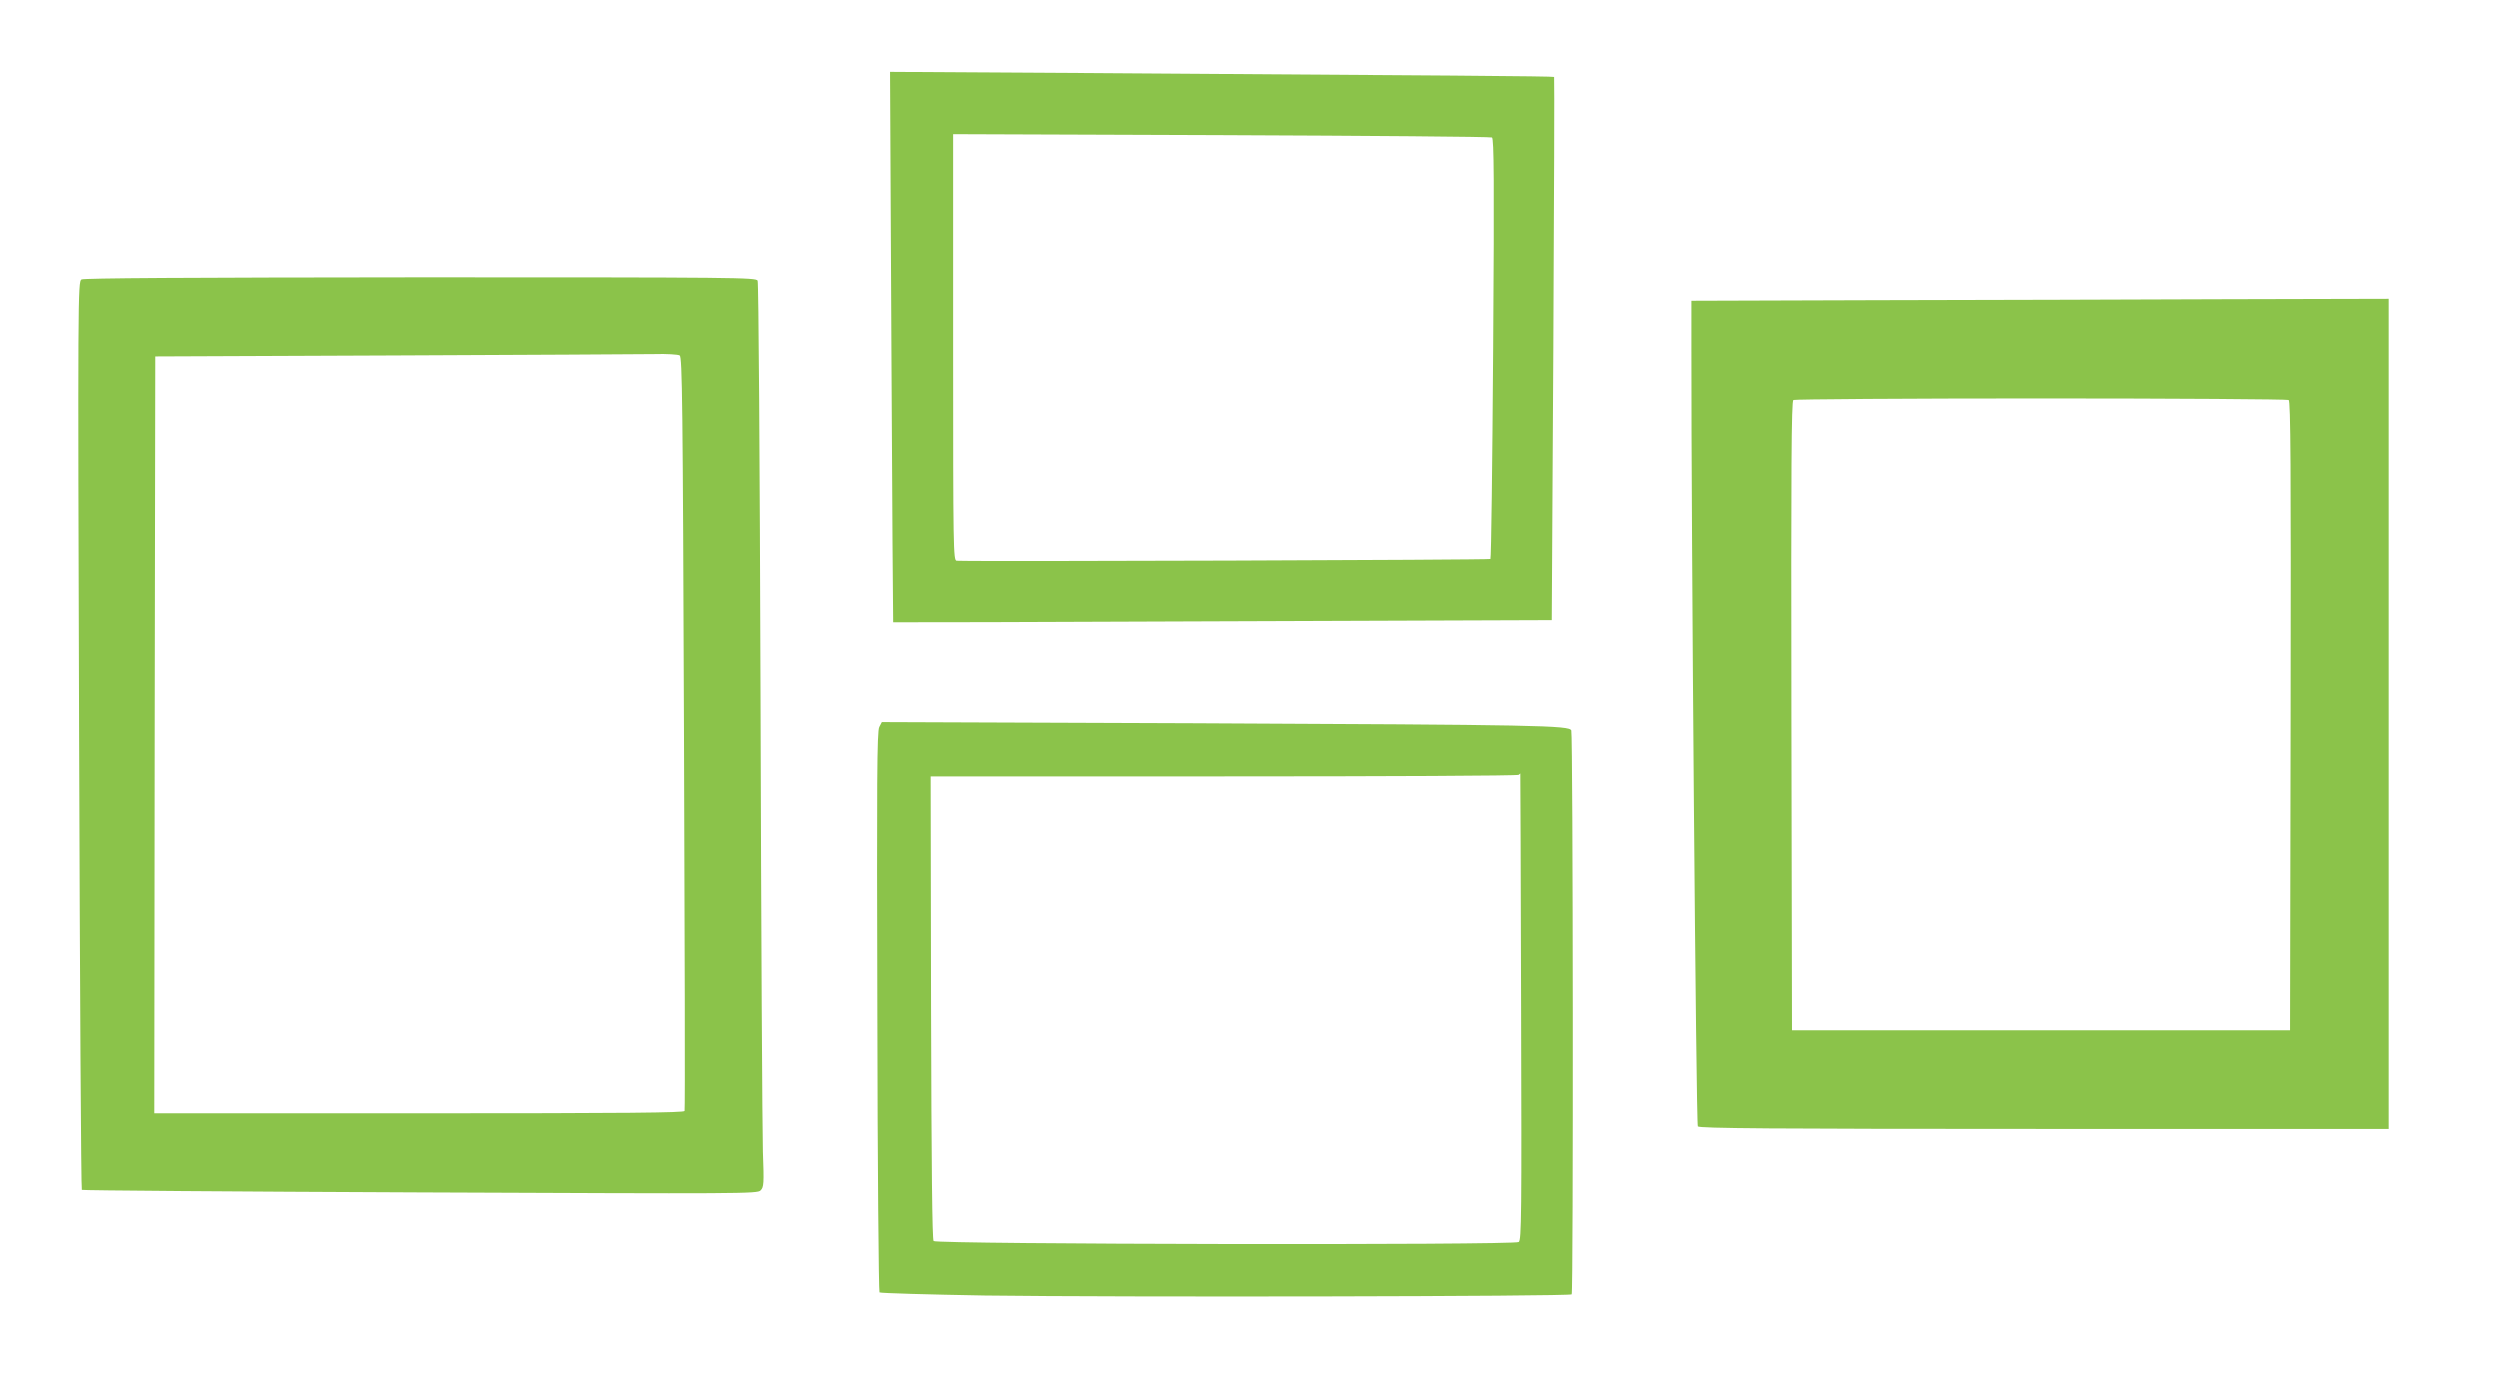 <?xml version="1.0" standalone="no"?>
<!DOCTYPE svg PUBLIC "-//W3C//DTD SVG 20010904//EN"
 "http://www.w3.org/TR/2001/REC-SVG-20010904/DTD/svg10.dtd">
<svg version="1.0" xmlns="http://www.w3.org/2000/svg"
 width="1280pt" height="715pt" viewBox="0 0 1280 715"
 preserveAspectRatio="xMidYMid meet">
<g transform="translate(0,715) scale(0.1,-0.1)"
fill="#8bc34a" stroke="none">
<path d="M4564 5374 c4 -774 8 -1409 9 -1410 1 -1 760 1 1687 5 l1685 6 8
1389 c4 764 6 1390 4 1392 -3 4 -582 8 -2396 20 l-1004 6 7 -1408z m3075 1072
c10 -7 12 -216 6 -1080 -4 -589 -10 -1074 -14 -1078 -4 -5 -2639 -14 -2733 -9
-17 1 -18 60 -18 1092 l0 1092 1373 -5 c755 -3 1379 -8 1386 -12z"/>
<path d="M417 5719 c-18 -11 -19 -86 -12 -2332 4 -1277 10 -2325 14 -2329 3
-3 782 -9 1731 -13 1655 -7 1727 -7 1744 10 17 17 18 34 12 199 -3 100 -9
1139 -12 2311 -4 1276 -10 2137 -15 2148 -9 16 -101 17 -1727 17 -1199 -1
-1723 -4 -1735 -11z m3063 -389 c13 -8 16 -239 22 -1932 4 -1058 6 -1929 3
-1936 -3 -9 -285 -12 -1360 -12 l-1355 0 2 1938 3 1937 1220 5 c671 3 1272 6
1335 7 63 2 122 -2 130 -7z"/>
<path d="M9613 5613 l-953 -3 0 -248 c-1 -914 24 -3969 33 -3979 7 -10 374
-13 1773 -13 l1764 0 0 2125 0 2125 -832 -2 c-458 -2 -1262 -4 -1785 -5z
m2105 -511 c10 -7 12 -337 10 -1618 l-3 -1609 -1275 0 -1275 0 -3 1609 c-2
1281 0 1611 10 1618 7 4 578 8 1268 8 690 0 1261 -4 1268 -8z"/>
<path d="M4502 3428 c-12 -21 -13 -273 -10 -1456 1 -787 7 -1434 11 -1439 5
-4 248 -11 540 -16 673 -9 2993 -5 3004 6 9 9 7 2859 -2 2887 -8 26 -167 29
-1925 37 l-1605 6 -13 -25z m3286 -1431 c3 -1069 2 -1195 -12 -1206 -21 -17
-2979 -12 -2996 5 -7 7 -11 378 -13 1195 l-2 1184 1502 0 c826 0 1505 3 1509
8 4 4 8 7 8 7 1 0 2 -537 4 -1193z"/>
</g>
</svg>
